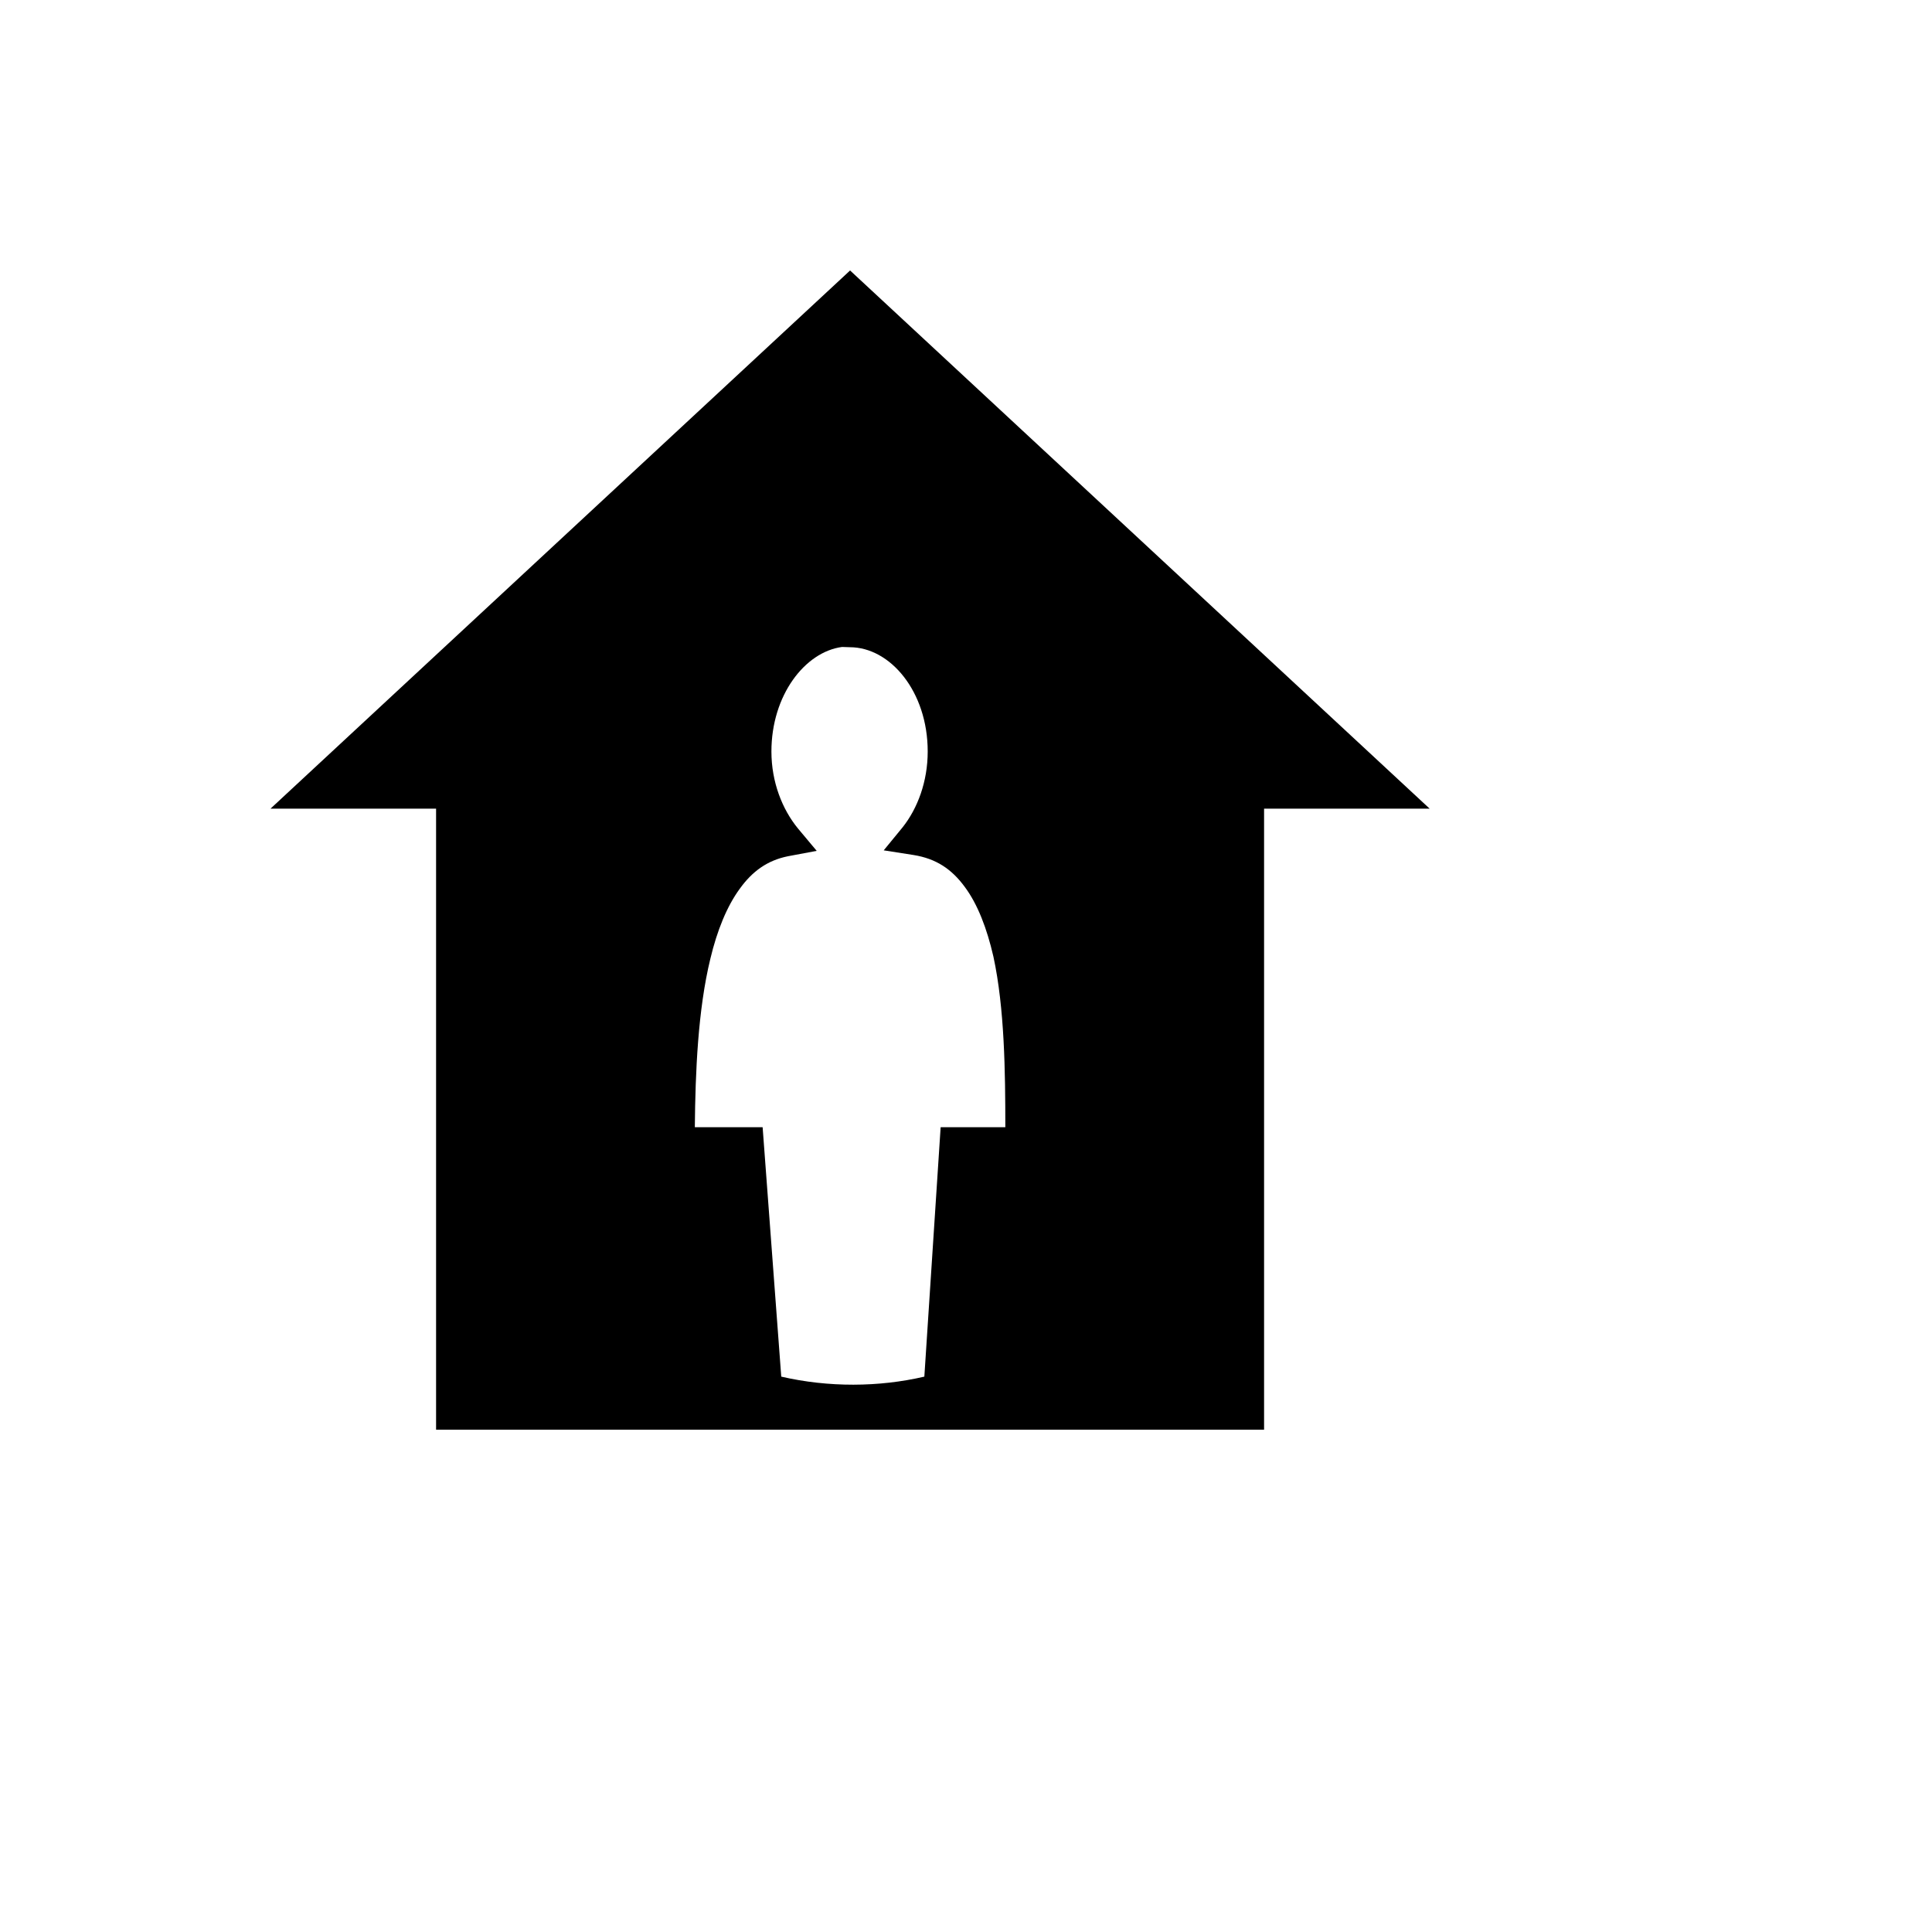 <svg xmlns="http://www.w3.org/2000/svg" version="1.1" xmlns:xlink="http://www.w3.org/1999/xlink" width="100%" height="100%" id="svgWorkerArea" viewBox="-25 -25 625 625" xmlns:idraw="https://idraw.muisca.co" style="background: white;"><defs id="defsdoc"><pattern id="patternBool" x="0" y="0" width="10" height="10" patternUnits="userSpaceOnUse" patternTransform="rotate(35)"><circle cx="5" cy="5" r="4" style="stroke: none;fill: #ff000070;"></circle></pattern></defs><g id="fileImp-673911665" class="cosito"><path id="pathImp-301269416" fill="#000" class="grouped" d="M250 62.5C250 62.5 62.5 236.607 62.5 236.607 62.5 236.607 116.071 236.607 116.071 236.607 116.071 236.607 116.071 437.5 116.071 437.5 116.071 437.5 383.929 437.5 383.929 437.5 383.929 437.5 383.929 236.607 383.929 236.607 383.929 236.607 437.5 236.607 437.5 236.607 437.5 236.607 250 62.5 250 62.5 250 62.5 250 62.5 250 62.5M247.405 184.291C247.405 184.291 249.916 184.375 249.916 184.375 262.974 184.375 275.112 198.689 275.112 218.108 275.112 227.818 271.847 236.524 266.992 242.634 266.992 242.634 260.882 250.084 260.882 250.084 260.882 250.084 270.508 251.59 270.508 251.59 277.874 252.762 282.896 256.194 287.082 261.886 291.267 267.494 294.28 275.363 296.373 284.487 299.972 301.144 300.223 321.652 300.223 339.649 300.223 339.649 279.297 339.649 279.297 339.649 279.297 339.649 274.024 420.34 274.024 420.34 259.291 423.772 242.969 423.856 227.734 420.34 227.734 420.34 221.708 339.649 221.708 339.649 221.708 339.649 199.777 339.649 199.777 339.649 199.944 321.819 200.781 301.646 204.799 285.156 206.976 276.032 210.156 268.164 214.341 262.472 218.443 256.78 223.298 253.348 229.827 252.009 229.827 252.009 239.202 250.251 239.202 250.251 239.202 250.251 233.175 243.053 233.175 243.053 228.069 236.858 224.554 227.986 224.554 218.108 224.554 199.861 235.435 185.882 247.405 184.291 247.405 184.291 247.405 184.291 247.405 184.291"></path></g></svg>